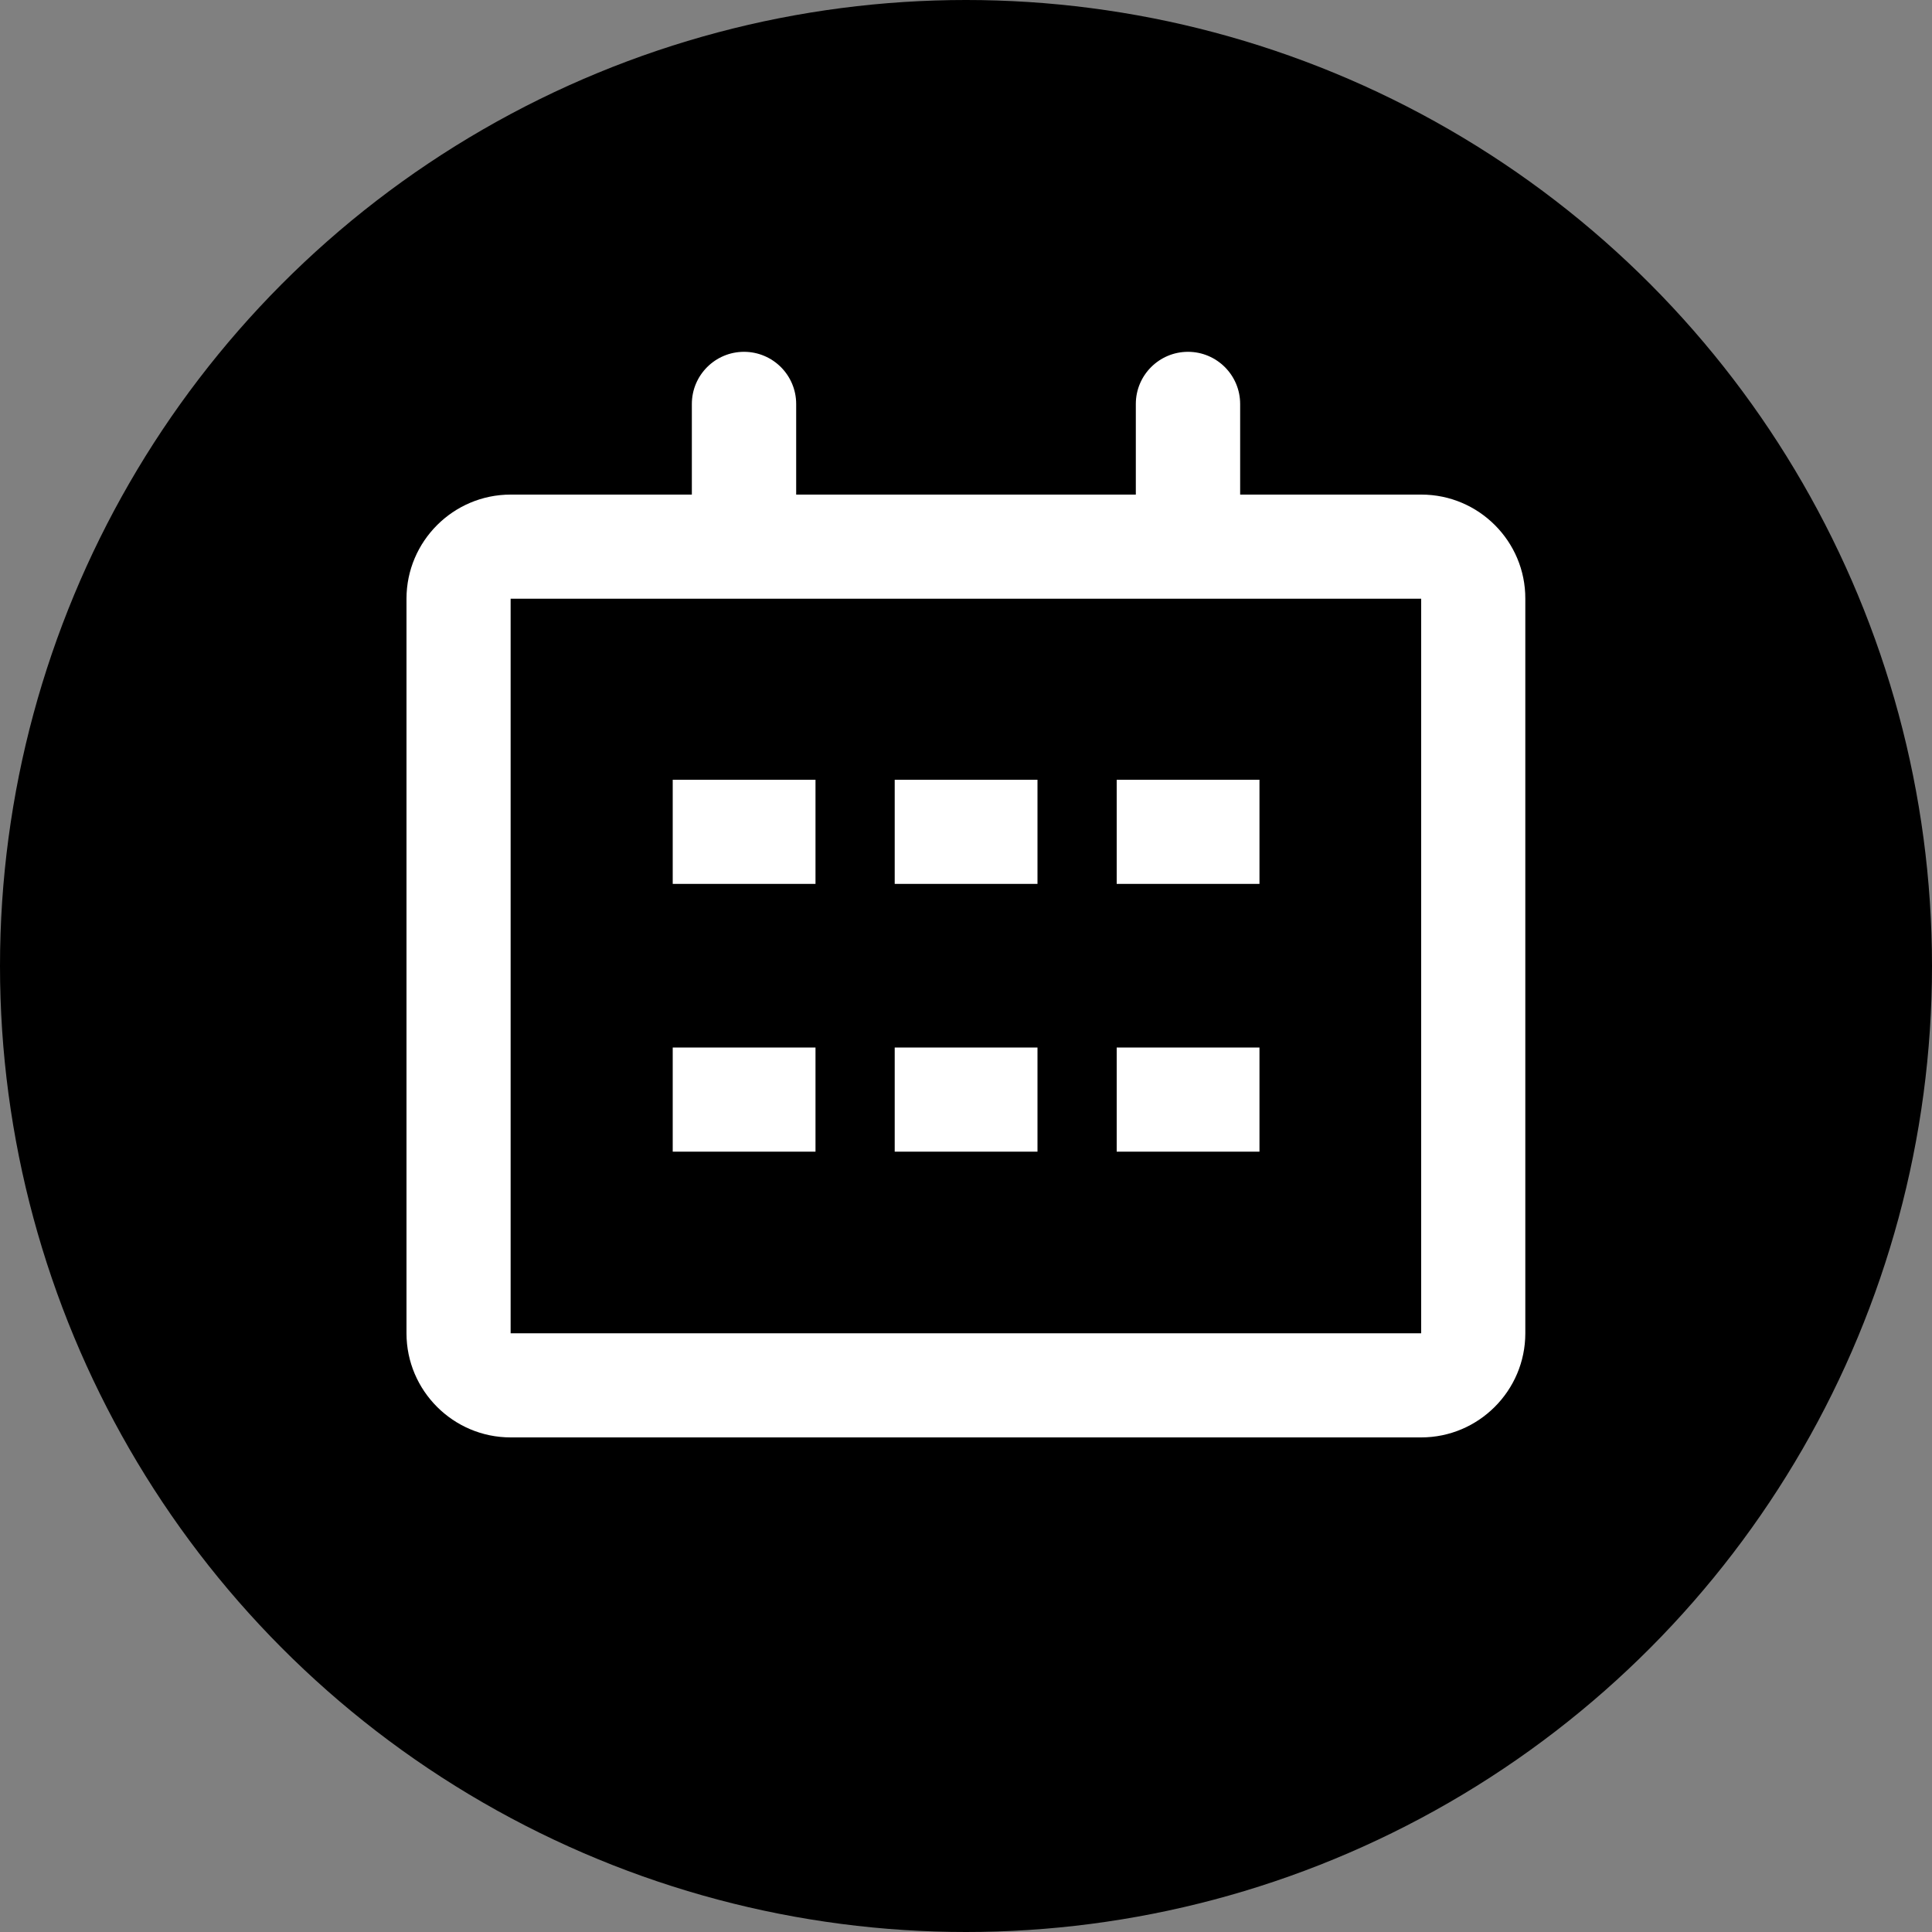 <?xml version="1.0" encoding="utf-8"?>
<!-- Generator: Adobe Illustrator 27.3.1, SVG Export Plug-In . SVG Version: 6.00 Build 0)  -->
<svg version="1.1" id="Layer_4" xmlns="http://www.w3.org/2000/svg" xmlns:xlink="http://www.w3.org/1999/xlink" x="0px" y="0px"
	 viewBox="0 0 1000 1000" style="enable-background:new 0 0 1000 1000;" xml:space="preserve">
<rect x="0" y="0" width="1000" height="1000" fill="#808080" stroke="none"/>
<style type="text/css">
	.st0{fill:#FFFFFF;}
</style>
<g>
	<g>
		<g>
			<circle cx="500" cy="500" r="500"/>
		</g>
	</g>
	<g>
		<g>
			<rect x="348.2" y="542.2" class="st0" width="73.9" height="53.9"/>
		</g>
		<g>
			<rect x="463.1" y="542.2" class="st0" width="73.9" height="53.9"/>
		</g>
		<g>
			<rect x="578" y="542.2" class="st0" width="73.9" height="53.9"/>
		</g>
		<g>
			<rect x="348.2" y="403.6" class="st0" width="73.9" height="53.9"/>
		</g>
		<path class="st0" d="M735.7,256h-93.8v-46.9c0-14.9-12.1-27-27-27s-27,12.1-27,27V256H412.1v-46.9c0-14.9-12.1-27-27-27
			c-14.9,0-27,12.1-27,27V256h-93.8c-29.7,0-53.9,24.2-53.9,53.9v380.2c0,29.7,24.2,53.9,53.9,53.9h471.3
			c29.7,0,53.9-24.2,53.9-53.9V309.9C789.6,280.2,765.4,256,735.7,256z M264.3,690.1V309.9h471.3l0,380.2H264.3z"/>
		<g>
			<rect x="463.1" y="403.6" class="st0" width="73.9" height="53.9"/>
		</g>
		<g>
			<rect x="578" y="403.6" class="st0" width="73.9" height="53.9"/>
		</g>
	</g>
</g>
</svg>
